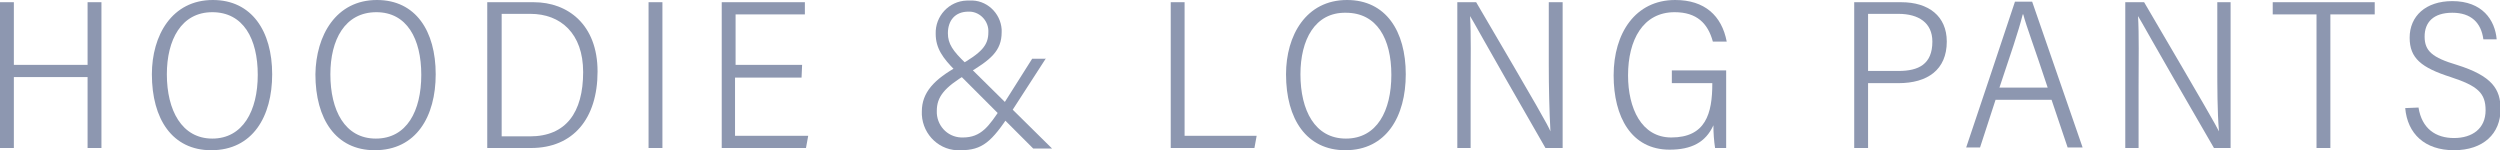 <?xml version="1.0" encoding="utf-8"?>
<!-- Generator: Adobe Illustrator 24.3.0, SVG Export Plug-In . SVG Version: 6.00 Build 0)  -->
<svg version="1.1" id="レイヤー_1" xmlns="http://www.w3.org/2000/svg" xmlns:xlink="http://www.w3.org/1999/xlink" x="0px"
	 y="0px" width="451px" height="27.1px" viewBox="0 0 451 27.1" style="enable-background:new 0 0 451 27.1;" xml:space="preserve">
<style type="text/css">
	.st0{fill:#8D97B0;}
</style>
<g id="レイヤー_2_1_">
	<g id="レイヤー_1-2">
		<path class="st0" d="M0,0.4h2.5v11.3h13.3V0.4h2.5v26.3h-2.5V13.9H2.5v12.8H0V0.4z"/>
		<path class="st0" d="M49.1,13.4c0,7.6-3.5,13.7-11,13.7c-7,0-10.7-5.6-10.7-13.7c0-7,3.6-13.4,11-13.4C45.4,0,49.1,5.6,49.1,13.4z
			 M30.1,13.4c0,6.5,2.7,11.6,8.2,11.6s8.2-5,8.2-11.5S43.9,2.2,38.3,2.2S30.1,7.2,30.1,13.4L30.1,13.4z"/>
		<path class="st0" d="M78.6,13.4c0,7.6-3.5,13.7-11,13.7c-7,0-10.7-5.6-10.7-13.7C57,6.4,60.6,0,68,0C75,0,78.6,5.6,78.6,13.4z
			 M59.6,13.4c0,6.5,2.6,11.6,8.2,11.6s8.2-5,8.2-11.5S73.4,2.2,67.9,2.2C62.2,2.2,59.6,7.2,59.6,13.4L59.6,13.4z"/>
		<path class="st0" d="M87.9,0.4h8.4c6.1,0,11.5,4,11.5,12.5s-4.4,13.8-12,13.8h-7.9V0.4z M90.4,24.6h5.2c6.5,0,9.6-4.3,9.6-11.6
			c0-7-4.1-10.5-9.5-10.5h-5.2V24.6z"/>
		<path class="st0" d="M119.5,0.4v26.3H117V0.4H119.5z"/>
		<path class="st0" d="M144.6,14h-12v10.5h13.2l-0.4,2.2h-15.2V0.4h15v2.2h-12.5v9.1h12L144.6,14z"/>
		<path class="st0" d="M188.7,10.5l-6.4,9.9c-3.4,5.2-5.1,6.7-9,6.7c-3.7,0.2-6.8-2.7-7-6.4c0-0.2,0-0.4,0-0.6
			c0-3.4,2.2-5.8,6.6-8.2c4.2-2.4,5.4-3.7,5.4-6.1c0.1-1.9-1.4-3.6-3.3-3.7c-0.1,0-0.2,0-0.3,0c-2.4,0-3.7,1.6-3.7,3.9
			c0,1.9,0.9,3.2,3.2,5.4l15.6,15.4h-3.4l-14.1-14.1c-2.2-2.2-3.5-4-3.5-6.6c-0.1-3.2,2.4-5.9,5.6-6c0.2,0,0.4,0,0.5,0
			c3-0.2,5.6,2.2,5.8,5.2c0,0.2,0,0.3,0,0.5c0,3.4-2,5-6.2,7.5s-5.5,4.2-5.5,6.7c-0.1,2.5,1.8,4.7,4.4,4.8c0.1,0,0.2,0,0.3,0
			c3.3,0,4.7-2,7-5.5l5.5-8.7H188.7z"/>
		<path class="st0" d="M211.2,0.4h2.5v24.1h13l-0.4,2.2h-15.1V0.4z"/>
		<path class="st0" d="M253.6,13.4c0,7.6-3.5,13.7-10.9,13.7c-7,0-10.7-5.6-10.7-13.7c0-7,3.6-13.4,11-13.4
			C250,0,253.6,5.6,253.6,13.4z M234.6,13.4c0,6.5,2.6,11.6,8.2,11.6s8.2-5,8.2-11.5s-2.6-11.2-8.2-11.2
			C237.2,2.2,234.6,7.2,234.6,13.4L234.6,13.4z"/>
		<path class="st0" d="M262.9,26.7V0.4h3.4c11.5,19.6,12.9,22.1,13.4,23.3l0,0c-0.2-3.6-0.3-7.9-0.3-12.1V0.4h2.5v26.3h-3.1
			C266.6,5.5,265.9,4,265.2,2.9l0,0c0.2,3.4,0.1,7.8,0.1,12.5v11.3H262.9z"/>
		<path class="st0" d="M311.4,26.7h-2c-0.2-1.3-0.3-2.7-0.3-4.1c-1.4,3.1-4,4.4-7.9,4.4c-6.9,0-10.1-5.9-10.1-13.4
			C291.1,6,295,0,302.2,0c5.3,0,8.4,2.8,9.3,7.5H309c-0.9-3.3-2.9-5.3-6.9-5.3c-5.7,0-8.4,5-8.4,11.4c0,5.9,2.4,11.2,7.8,11.2
			c6.2,0,7.4-4.3,7.4-9.7V15h-7.3v-2.3h9.8L311.4,26.7z"/>
		<path class="st0" d="M334.5,0.4h8.5c4.9,0,8.2,2.5,8.2,7.1c0,5.1-3.5,7.5-8.7,7.5H337v11.7h-2.5L334.5,0.4z M337,12.8h5.5
			c3.6,0,6.1-1.2,6.1-5.3c0-3.4-2.5-5-6.1-5H337V12.8z"/>
		<path class="st0" d="M360,18l-2.8,8.6h-2.5c2.4-7.1,6.1-18.2,8.8-26.3h3.1l9.1,26.3H373l-2.9-8.6H360z M369.4,15.8
			c-2.4-7.3-3.9-11.2-4.4-13.2h-0.1c-0.8,3.2-2.2,7.2-4.2,13.2L369.4,15.8z"/>
		<path class="st0" d="M383.4,26.7V0.4h3.4c11.5,19.6,12.9,22.1,13.5,23.3l0,0C400,20,400,15.8,400,11.5V0.4h2.4v26.3h-3
			C387.1,5.5,386.4,4,385.7,2.9l0,0c0.2,3.4,0.1,7.8,0.1,12.5v11.3H383.4z"/>
		<path class="st0" d="M417.9,2.6H410V0.4h18.4v2.2h-8v24.1h-2.5V2.6z"/>
		<path class="st0" d="M436.3,19.4c0.6,3.8,3.1,5.5,6.4,5.5s5.7-1.7,5.7-5c0-3.1-1.4-4.4-6.3-6c-5.3-1.7-7.4-3.4-7.4-7.1
			c0-3.9,2.9-6.6,7.7-6.6c5.4,0,7.7,3.4,8,6.9H448c-0.4-3-2.2-4.8-5.6-4.8s-5,1.7-5,4.3s1.4,3.8,5.8,5.1c6.4,2,7.9,4.4,7.9,8
			c0,4.4-3.1,7.4-8.4,7.4s-8.4-3-8.8-7.6L436.3,19.4z"/>
	</g>
</g>
</svg>
